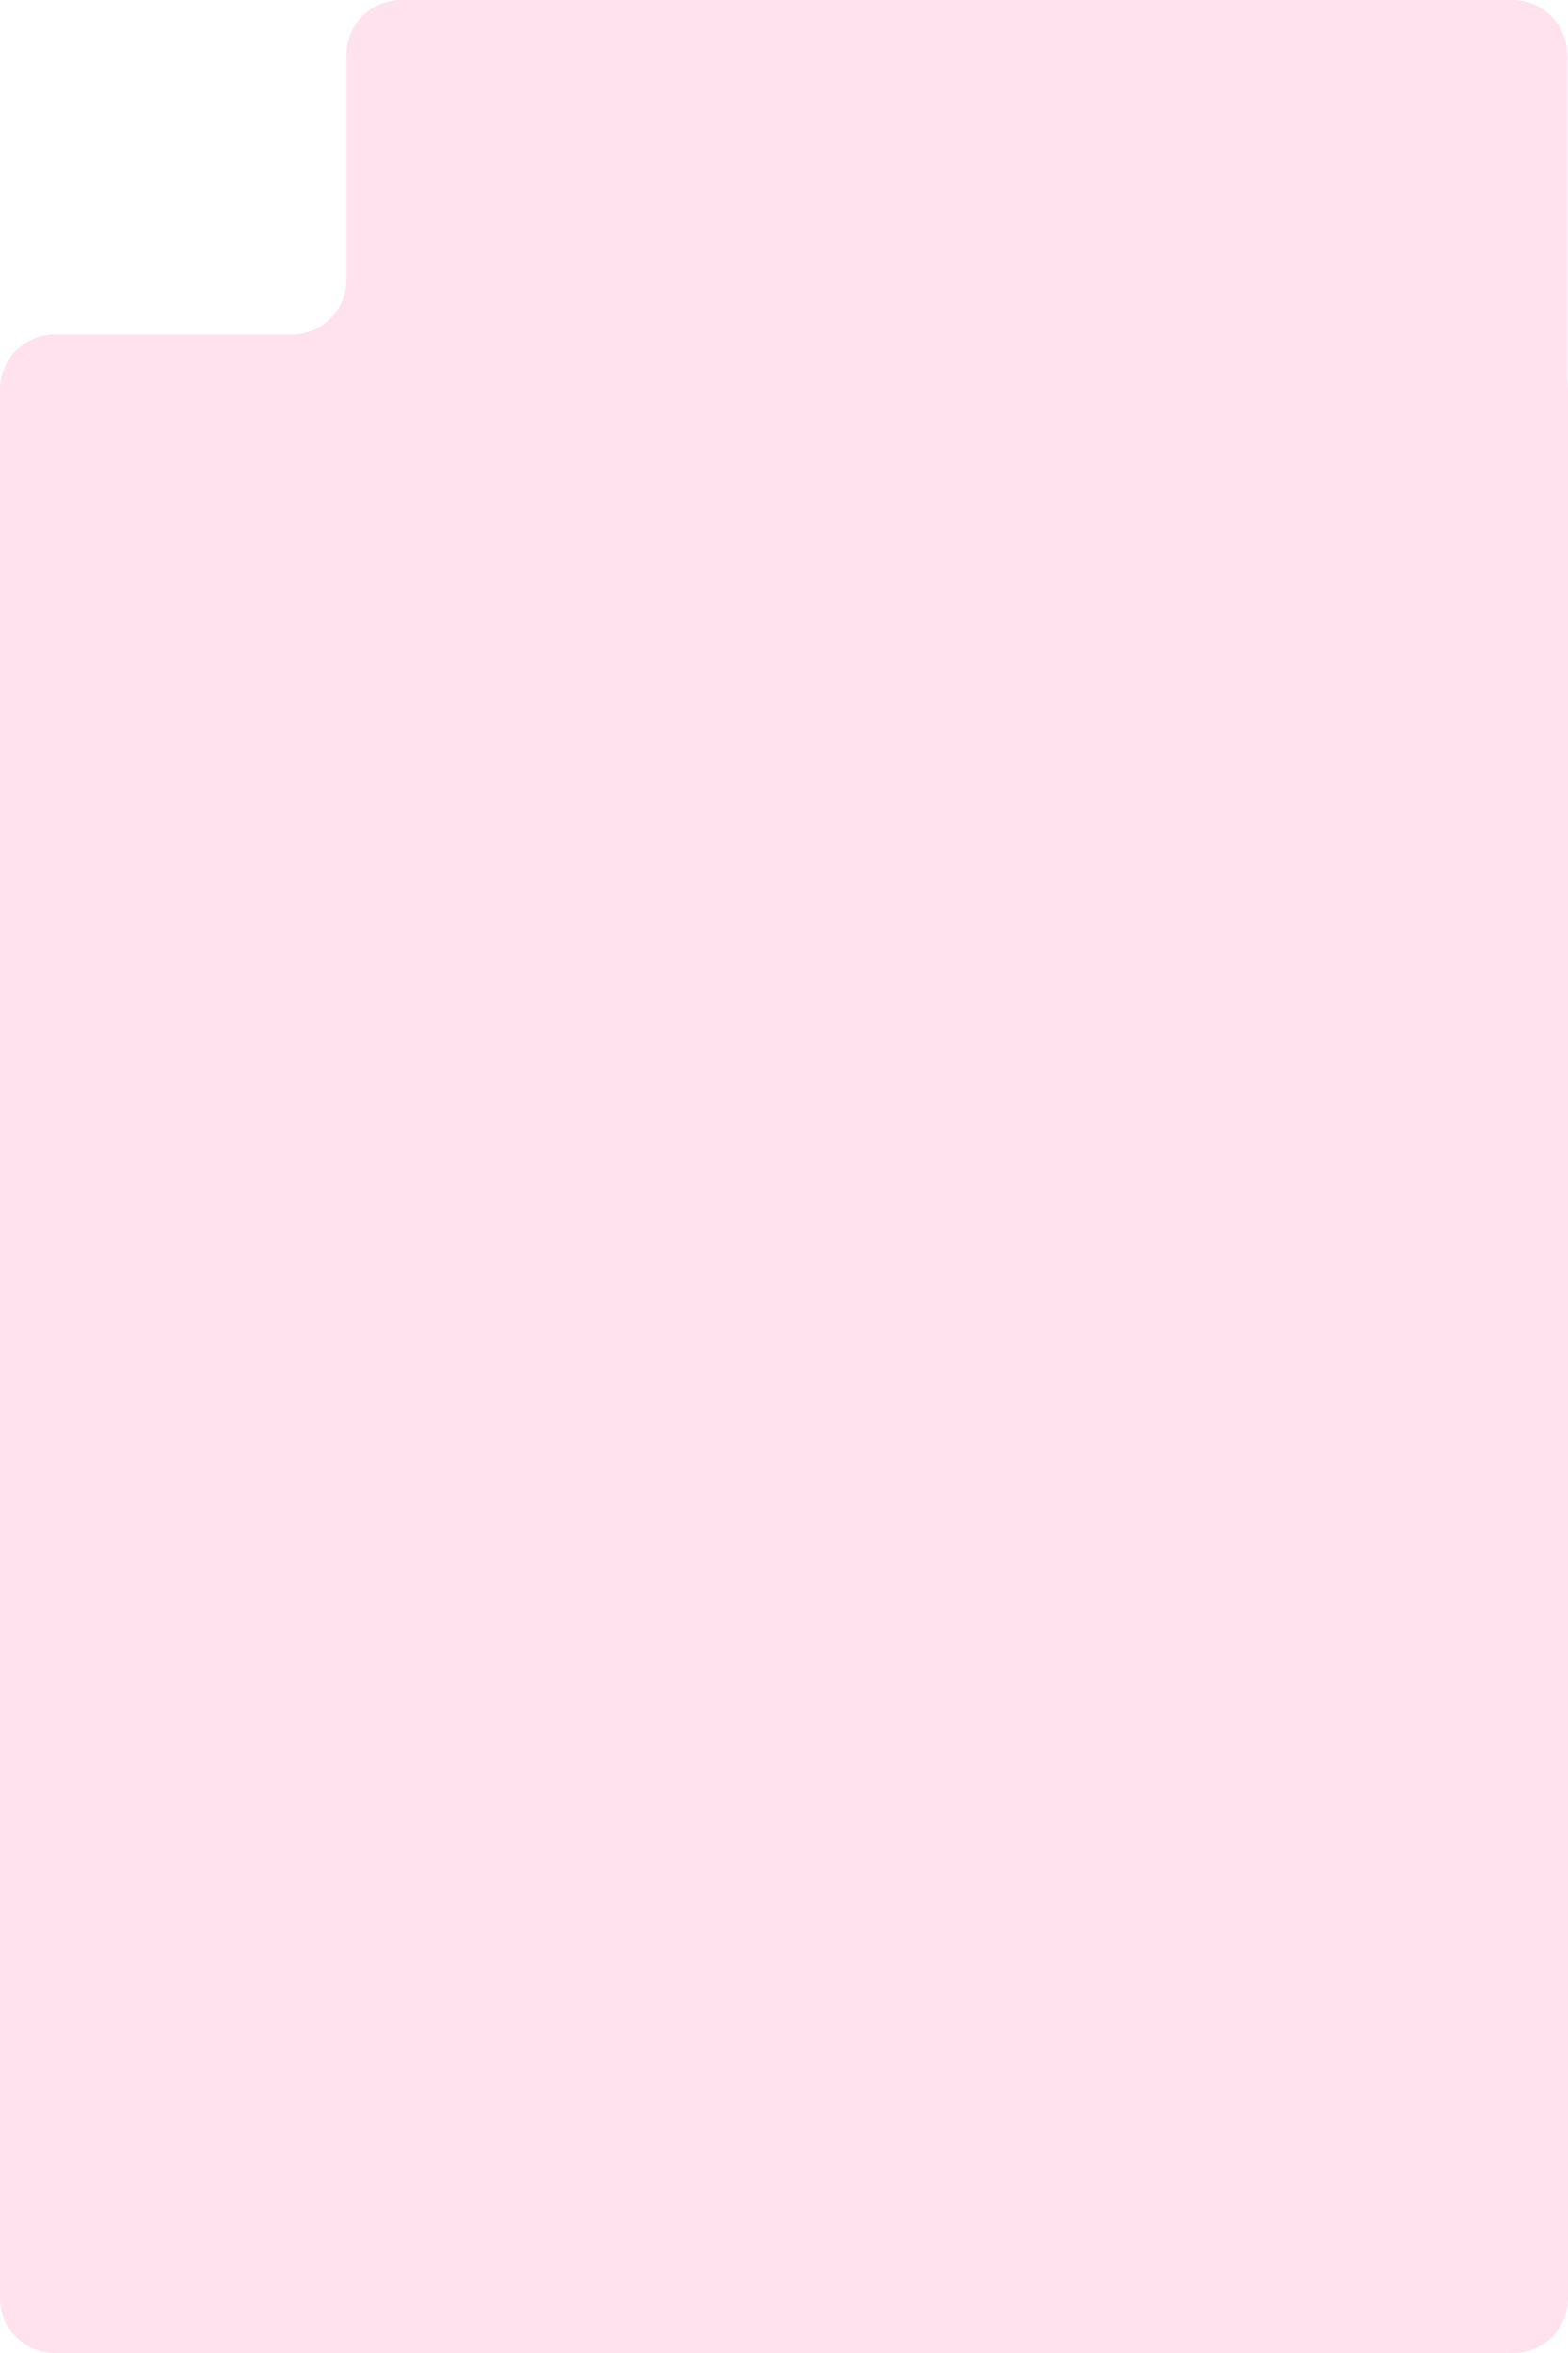 <?xml version="1.0" encoding="UTF-8"?> <svg xmlns="http://www.w3.org/2000/svg" width="344" height="516" viewBox="0 0 344 516" fill="none"><path fill-rule="evenodd" clip-rule="evenodd" d="M88 0C81.373 0 76 5.373 76 12V61.357C76 67.985 70.627 73.357 64 73.357H12C5.373 73.357 0 78.73 0 85.357V504C0 510.627 5.373 516 12 516H332C338.627 516 344 510.627 344 504V85.357C344 85.012 343.985 84.67 343.957 84.333C343.9 83.659 343.829 82.985 343.829 82.309V12C343.829 5.373 338.456 0 331.829 0H88Z" fill="#FFE2EE"></path></svg> 